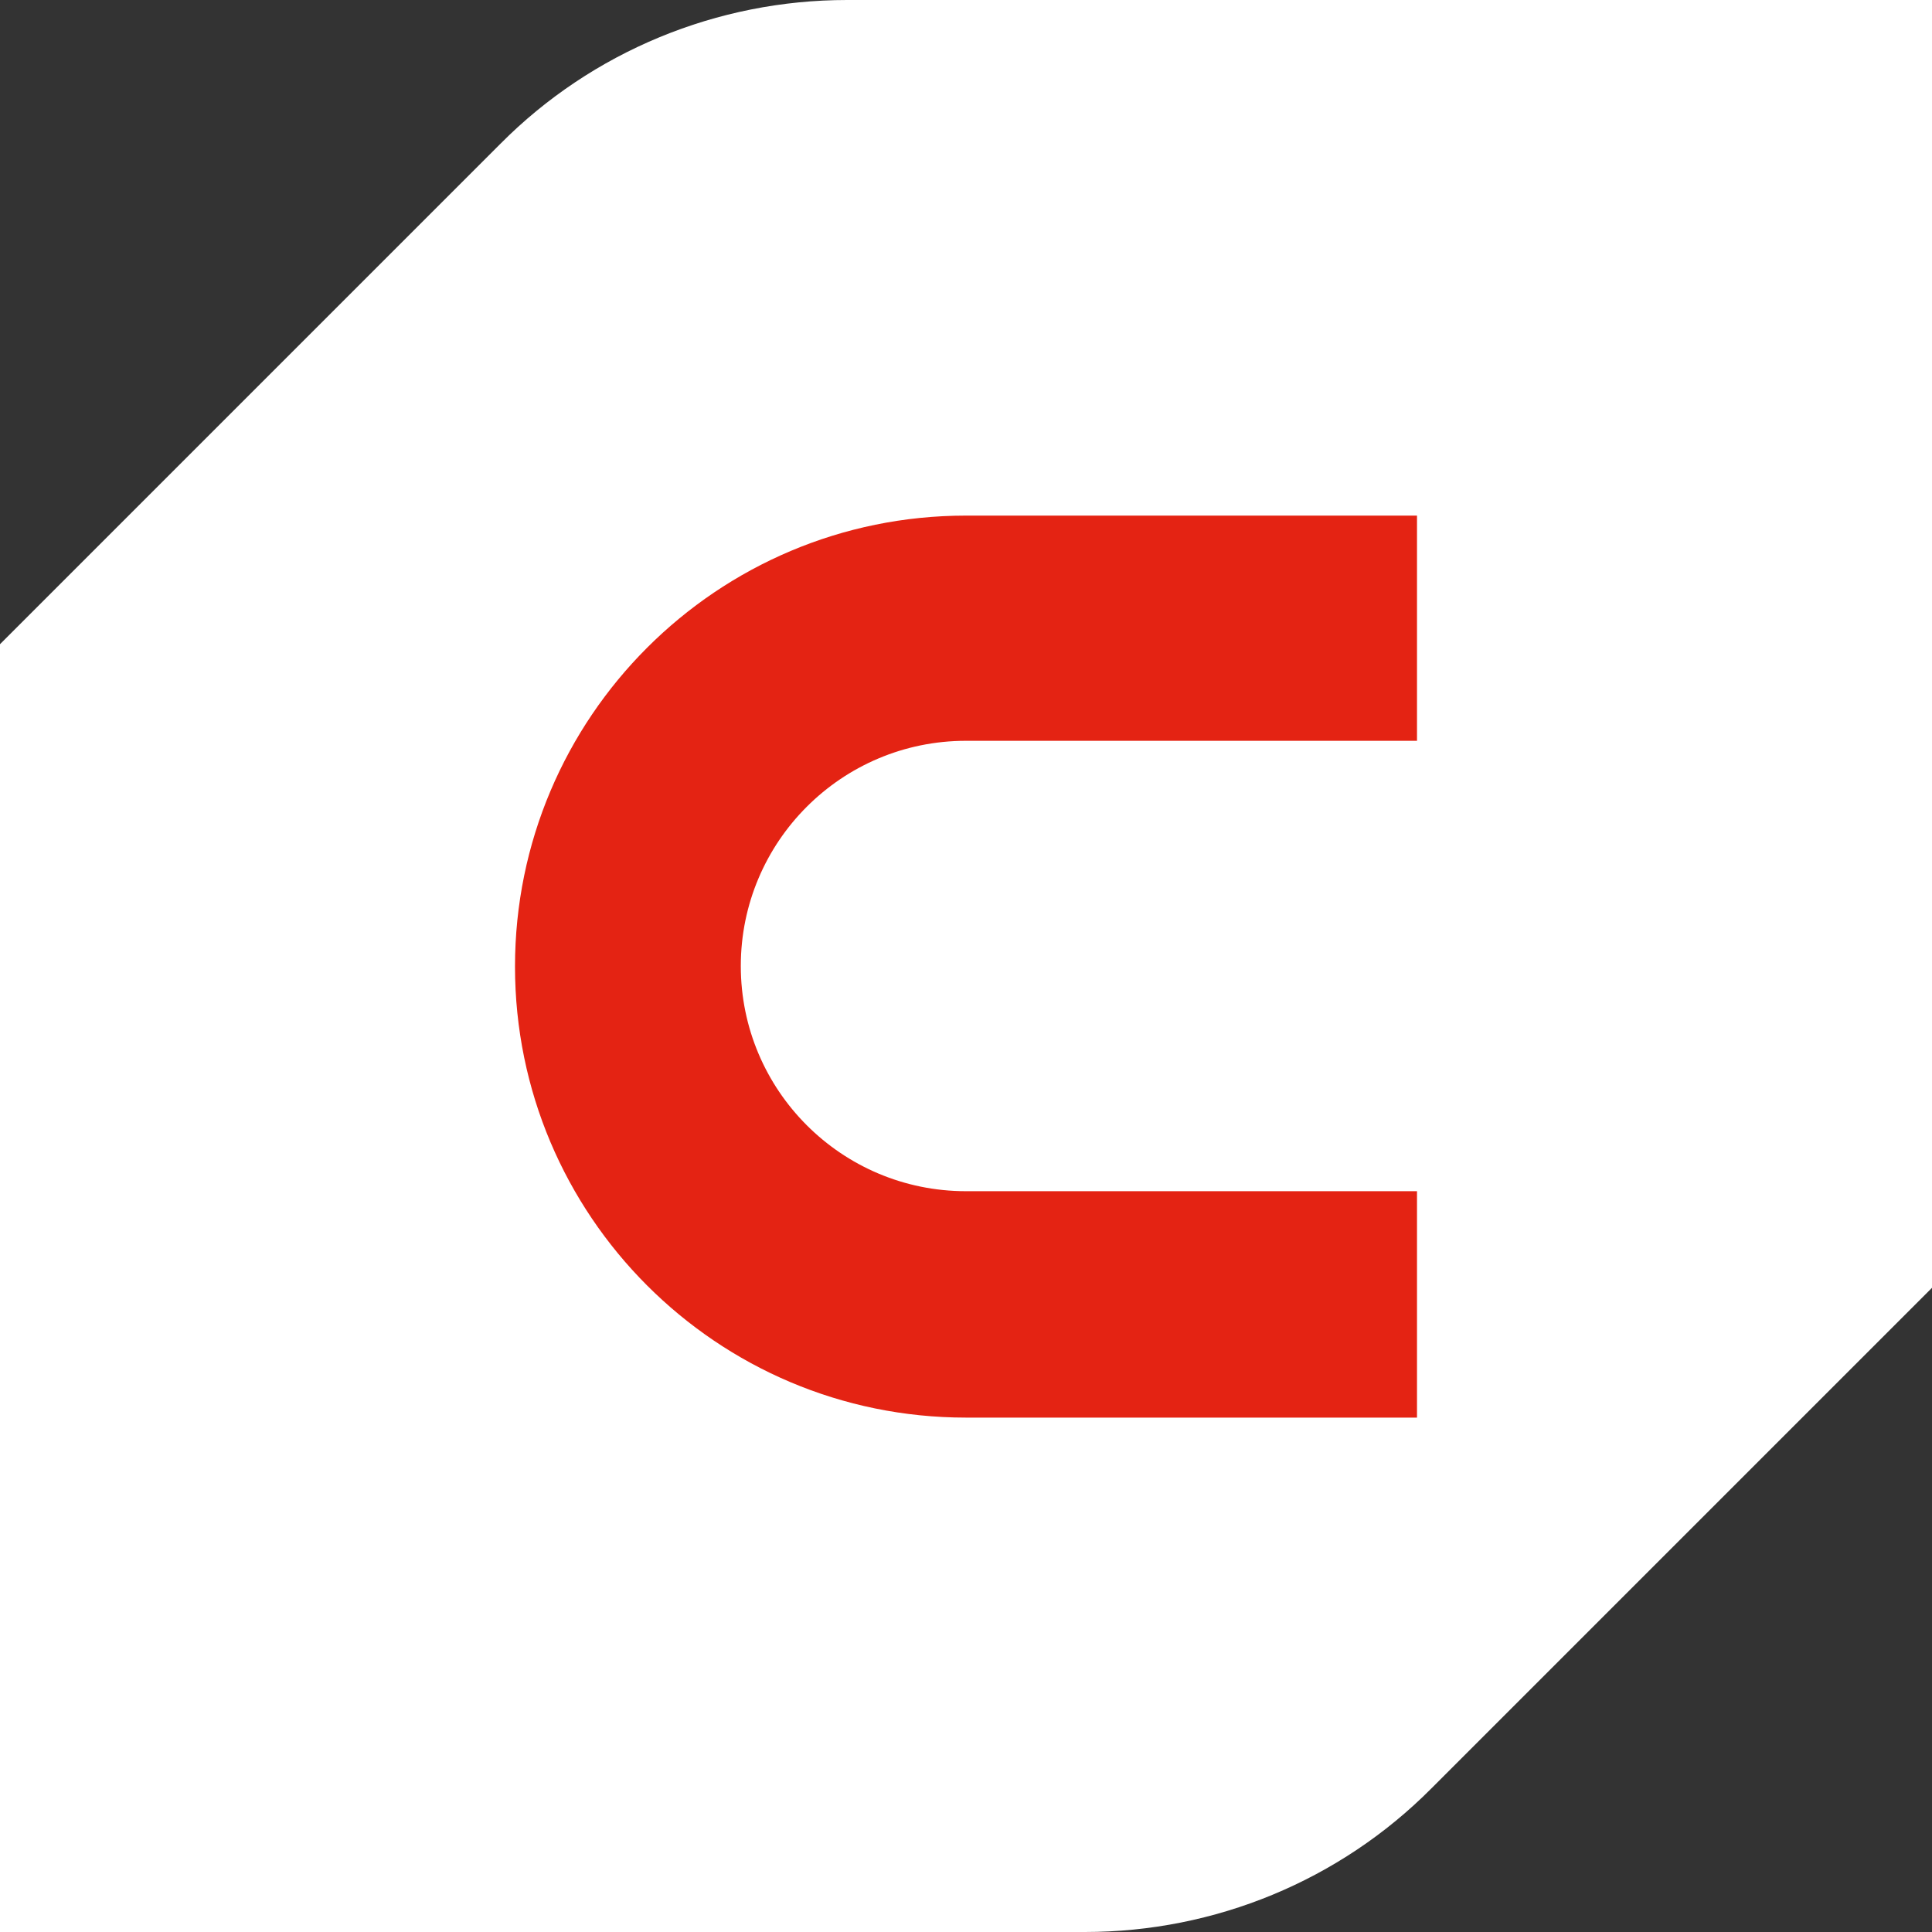 <svg width="96" height="96" viewBox="0 0 96 96" fill="none" xmlns="http://www.w3.org/2000/svg">
<rect x="0" y="0" width="96" height="96" fill="#333333" stroke="none"/>
<g clip-path="url(#clip0_330_27349)">
<path d="M96 0H42.09C35.64 0 29.43 2.55 24.87 7.14L0 32.01V96H53.91C60.36 96 66.57 93.45 71.13 88.86L96 63.99V0Z" fill="white"/>
<path d="M70.41 59.19H48C41.82 59.19 36.81 54.18 36.81 48C36.81 41.82 41.82 36.81 48 36.81H70.41V25.62H48C35.64 25.62 25.59 35.64 25.59 48.03C25.59 60.39 35.61 70.44 48 70.44H70.41V59.25V59.19Z" fill="#E42313"/>
</g>
<defs>
<clipPath id="clip0_330_27349">
<rect width="96" height="96" fill="white"/>
</clipPath>
</defs>
</svg>
